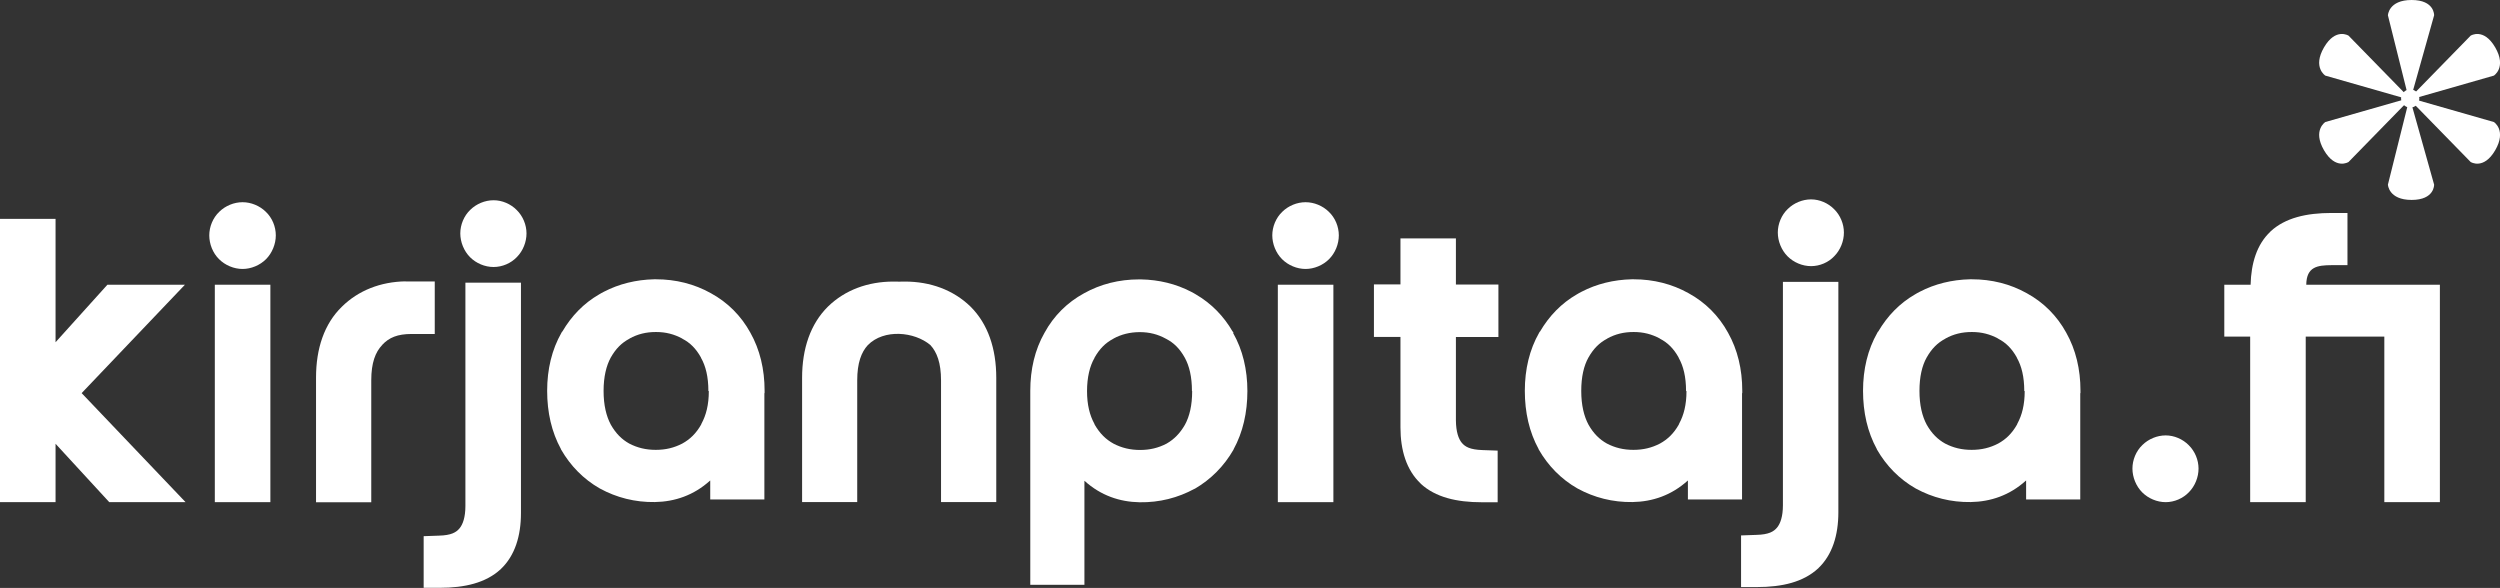<?xml version="1.0" encoding="UTF-8"?> <svg xmlns="http://www.w3.org/2000/svg" id="Layer_1" data-name="Layer 1" viewBox="0 0 229.96 54.08"><rect x="0" y="0" width="229.96" height="54.08" fill="#333333" stroke="none"/><defs><style> .cls-1 { fill: #fff; } </style></defs><path class="cls-1" d="m109.66,35.97c0,1.31-.24,2.33-.67,3.11-.46.8-1.01,1.34-1.69,1.73-.75.39-1.53.58-2.43.58s-1.69-.19-2.44-.58c-.71-.39-1.26-.93-1.73-1.74l-.04-.1c-.42-.77-.67-1.73-.67-2.99s.25-2.31.69-3.06h0s0-.02,0-.02c.47-.83,1.01-1.36,1.71-1.73h.02s0-.02,0-.02c.74-.4,1.51-.59,2.4-.6h.02,0c.9,0,1.68.2,2.42.61h.01s.01.01.01.01c.7.36,1.25.9,1.71,1.73.42.76.66,1.76.66,3.07m3.83-5.37s-.01-.02-.02-.02h0s.01.02.01.02l-.05-.09h-.02c-.83-1.44-1.98-2.61-3.39-3.43-.14-.08-.28-.17-.43-.24-1.4-.73-2.97-1.11-4.62-1.14h-.18s0,0,0,0h0c-1.82,0-3.54.43-5.06,1.28-1.54.84-2.78,2.07-3.63,3.63-.89,1.56-1.31,3.37-1.31,5.34,0,.08,0,.15,0,.23h0v17.61h4.98v-9.56h.01c1.49,1.35,3.24,1.94,5.07,1.97,1.82.03,3.53-.41,5.05-1.24h.02c1.49-.87,2.7-2.09,3.57-3.61h0s0-.02,0-.02c.86-1.57,1.27-3.39,1.27-5.36s-.43-3.79-1.32-5.35"></path><polygon class="cls-1" points="0 20.13 0 46.19 5.11 46.19 5.11 40.82 10.05 46.19 17.07 46.19 7.51 36.16 17.01 26.19 9.88 26.19 5.11 31.48 5.11 20.13 0 20.13"></polygon><polygon class="cls-1" points="22.31 18.6 22.31 18.6 22.31 18.6 22.31 18.6"></polygon><path class="cls-1" d="m22.31,18.6c-.79,0-1.58.33-2.14.88-.59.56-.92,1.38-.92,2.17s.32,1.62.9,2.19c.56.56,1.37.9,2.16.9s1.6-.34,2.16-.9.9-1.39.9-2.19-.33-1.61-.92-2.17c-.56-.55-1.35-.88-2.14-.88h0Z"></path><rect class="cls-1" x="19.76" y="26.19" width="5.11" height="20"></rect><path class="cls-1" d="m37.29,25.88c-2.27.04-4.32.83-5.84,2.33-1.63,1.58-2.38,3.86-2.38,6.52v11.47h5.08v-11.22c0-1.61.38-2.59,1-3.24h.01v-.02c.63-.67,1.4-1,2.71-1,.04,0,.09,0,.13,0h1.99v-4.83h-2.52s-.18,0-.18,0h0Z"></path><path class="cls-1" d="m45.4,18.42c-.79,0-1.58.33-2.14.88-.59.56-.92,1.38-.92,2.17s.33,1.62.9,2.19c.56.56,1.36.9,2.16.9s1.6-.34,2.15-.92c.56-.57.88-1.38.88-2.17s-.33-1.59-.9-2.15c-.55-.56-1.34-.9-2.12-.9h0Z"></path><path class="cls-1" d="m47.92,26h-5.11v20.54c0,1.05-.24,1.7-.54,2.06-.31.37-.76.64-1.89.67l-1.41.05v4.75h1.46c2.33,0,4.26-.46,5.61-1.7h.02s.01-.03.01-.03c1.3-1.23,1.85-3.05,1.85-5.15v-21.19Z"></path><path class="cls-1" d="m65.2,35.97c0,1.26-.25,2.22-.67,2.99l-.04.1c-.46.81-1.02,1.35-1.73,1.74-.75.39-1.53.58-2.44.58s-1.69-.19-2.44-.58c-.68-.38-1.23-.92-1.69-1.73-.42-.78-.67-1.8-.67-3.11s.25-2.32.66-3.07c.47-.83,1.01-1.36,1.71-1.73h.01s.01-.02.01-.02c.75-.41,1.52-.6,2.42-.6h0s.02,0,.02,0c.89,0,1.66.2,2.4.6h0s.02.02.02.02c.7.36,1.25.9,1.71,1.73h0s0,.02,0,.02c.43.75.68,1.75.68,3.06m5.17.2h0c0-.08,0-.15,0-.23,0-1.97-.43-3.78-1.31-5.34-.85-1.55-2.09-2.79-3.63-3.63-1.52-.85-3.23-1.28-5.05-1.28h0s0,0,0,0h-.18c-1.65.04-3.22.42-4.62,1.15-.15.07-.29.16-.43.24-1.41.81-2.55,1.99-3.39,3.43h-.02l-.05.09v-.02s.02,0,.02,0c0,0-.01.02-.02.02-.89,1.56-1.32,3.37-1.32,5.35s.41,3.79,1.27,5.36h0s0,.02,0,.02c.87,1.52,2.08,2.75,3.57,3.6h.02s0,.01,0,.01c1.52.83,3.23,1.27,5.05,1.24,1.83-.03,3.58-.62,5.07-1.97h.02v1.73h4.98v-9.78Z"></path><path class="cls-1" d="m73.78,46.19v-11.44c0-2.66.76-4.95,2.38-6.55h0c1.57-1.53,3.68-2.3,6.02-2.3.37.02.72,0,1.06,0,2.34,0,4.45.77,6.02,2.29h0c1.62,1.6,2.38,3.89,2.38,6.55v11.44h-5.08v-11.19c0-1.61-.38-2.6-.98-3.25-1.47-1.24-4.27-1.5-5.75,0-.6.65-.98,1.64-.98,3.25v11.19h-5.08Z"></path><polygon class="cls-1" points="120.09 18.6 120.09 18.6 120.09 18.6 120.09 18.6"></polygon><path class="cls-1" d="m120.09,18.6c-.79,0-1.58.33-2.14.88-.59.56-.92,1.38-.92,2.17s.33,1.62.9,2.19c.56.56,1.37.9,2.16.9s1.6-.34,2.16-.9c.57-.57.9-1.39.9-2.19s-.33-1.61-.92-2.17c-.56-.55-1.35-.88-2.14-.88h0Z"></path><rect class="cls-1" x="117.54" y="26.19" width="5.11" height="20"></rect><path class="cls-1" d="m128.82,21.92v4.24h-2.44v4.83h2.44v8.33c0,2.09.55,3.92,1.85,5.15h0s.02.03.02.03c1.35,1.24,3.29,1.7,5.61,1.7h1.46v-4.75l-1.41-.05c-1.13-.04-1.58-.3-1.89-.67-.3-.36-.53-1.01-.54-2.06v-7.67h3.91v-4.83h-3.91v-4.24h-5.11Z"></path><path class="cls-1" d="m155.13,35.97c0,1.26-.25,2.22-.67,2.99l-.04.1c-.46.81-1.02,1.35-1.73,1.74-.75.39-1.53.58-2.44.58s-1.69-.19-2.44-.58c-.68-.38-1.23-.92-1.69-1.73-.42-.78-.67-1.8-.67-3.11s.24-2.32.66-3.07c.47-.83,1.01-1.36,1.71-1.73h.01s.01-.02.01-.02c.75-.41,1.52-.6,2.42-.6h0s.02,0,.02,0c.89,0,1.66.2,2.4.6h0s.02.02.02.02c.7.36,1.25.9,1.71,1.73h0s0,.02,0,.02c.43.75.68,1.75.68,3.06m5.17.2h0c0-.08,0-.15,0-.23,0-1.97-.43-3.78-1.31-5.34-.85-1.55-2.09-2.79-3.63-3.63-1.52-.85-3.23-1.28-5.05-1.28h0s0,0,0,0h-.18c-1.65.04-3.22.42-4.62,1.15-.15.07-.29.16-.43.24-1.41.81-2.55,1.99-3.39,3.43h-.02l-.05.09v-.02s.02,0,.02,0c0,0-.01.02-.02.02-.89,1.56-1.32,3.37-1.32,5.35s.41,3.79,1.27,5.36h0s0,.02,0,.02c.87,1.52,2.08,2.75,3.57,3.6h.02s0,.01,0,.01c1.52.83,3.23,1.27,5.05,1.24,1.83-.03,3.58-.62,5.07-1.97h.02v1.73h4.98v-9.78Z"></path><path class="cls-1" d="m166.59,18.34c-.79,0-1.58.33-2.14.88-.59.56-.92,1.38-.92,2.17s.33,1.62.9,2.19c.56.56,1.36.9,2.16.9s1.6-.34,2.14-.92c.56-.57.88-1.38.88-2.17s-.33-1.59-.9-2.15c-.55-.56-1.34-.9-2.12-.9h0Z"></path><path class="cls-1" d="m169.11,25.93h-5.11v20.54c0,1.05-.24,1.7-.54,2.06-.31.37-.76.64-1.89.67l-1.42.05v4.75h1.46c2.33,0,4.26-.46,5.61-1.7h.02s.01-.03.01-.03c1.3-1.23,1.85-3.05,1.85-5.15v-21.19Z"></path><path class="cls-1" d="m199.21,40.05c-.79,0-1.58.33-2.14.88-.59.56-.92,1.38-.92,2.17s.33,1.62.9,2.19c.56.56,1.36.9,2.16.9s1.6-.35,2.14-.92c.56-.57.88-1.38.88-2.17s-.33-1.59-.9-2.15c-.55-.56-1.34-.9-2.12-.9h0Z"></path><path class="cls-1" d="m186.24,35.97c0,1.26-.25,2.22-.67,2.99l-.04.1c-.46.81-1.02,1.35-1.73,1.74-.75.39-1.53.58-2.44.58s-1.69-.19-2.44-.58c-.68-.38-1.23-.92-1.69-1.73-.42-.78-.67-1.8-.67-3.11s.24-2.32.66-3.07c.47-.83,1.01-1.36,1.71-1.73h.01s.01-.02.01-.02c.75-.41,1.52-.6,2.42-.6h0s.02,0,.02,0c.89,0,1.66.2,2.4.6h0s.02.02.02.02c.7.36,1.25.9,1.71,1.73h0s0,.02,0,.02c.43.75.68,1.75.68,3.06m5.17.2h0c0-.08,0-.15,0-.23,0-1.97-.43-3.78-1.31-5.34-.85-1.55-2.09-2.79-3.63-3.63-1.52-.85-3.23-1.28-5.05-1.28h0s0,0,0,0h-.18c-1.65.04-3.22.42-4.62,1.15-.15.07-.29.16-.43.24-1.41.81-2.55,1.99-3.39,3.43h-.02l-.05.09v-.02s.02,0,.02,0c0,0-.01.02-.02.02-.89,1.56-1.32,3.37-1.32,5.35s.41,3.79,1.27,5.36h0s0,.02,0,.02c.87,1.52,2.08,2.75,3.57,3.6h.02s0,.01,0,.01c1.52.83,3.23,1.27,5.05,1.24,1.83-.03,3.58-.62,5.07-1.97h.02v1.73h4.98v-9.78Z"></path><polygon class="cls-1" points="221.87 18.6 221.87 18.6 221.87 18.6 221.87 18.6"></polygon><path class="cls-1" d="m224.43,26.19h-3.98s-8.31,0-8.31,0c.02-1.67,1.04-1.79,2.33-1.8h1.46v-4.8h-1.46c-2.33,0-4.26.45-5.61,1.69h-.01s-.01.03-.01.03c-1.25,1.17-1.77,2.91-1.82,4.88h-2.42v4.77h2.38v15.23h5.11v-15.23h7.23v15.23h5.11v-20Z"></path><path class="cls-1" d="m219.65,1.41l2,8.01,2.25-8.01s.06-1.41-2.07-1.41-2.18,1.41-2.18,1.41"></path><path class="cls-1" d="m219.65,16.98l2-8.01,2.25,8.01s.06,1.41-2.07,1.41-2.18-1.41-2.18-1.41"></path><path class="cls-1" d="m213.91,11.22l7.93-2.27-5.81,5.95s-1.19.76-2.26-1.08c-1.07-1.85.13-2.6.13-2.6"></path><path class="cls-1" d="m229.38,11.22l-7.93-2.27,5.81,5.95s1.19.76,2.26-1.08c1.07-1.85-.13-2.6-.13-2.6"></path><path class="cls-1" d="m213.91,6.96l7.93,2.27-5.81-5.95s-1.19-.76-2.26,1.08c-1.07,1.85.13,2.6.13,2.6"></path><path class="cls-1" d="m229.38,6.96l-7.93,2.27,5.81-5.95s1.19-.76,2.26,1.08c1.07,1.85-.13,2.6-.13,2.6"></path><path class="cls-1" d="m221.7,9.9c.46,0,.84-.38.84-.84s-.38-.84-.84-.84-.84.38-.84.84.38.84.84.84"></path></svg> 